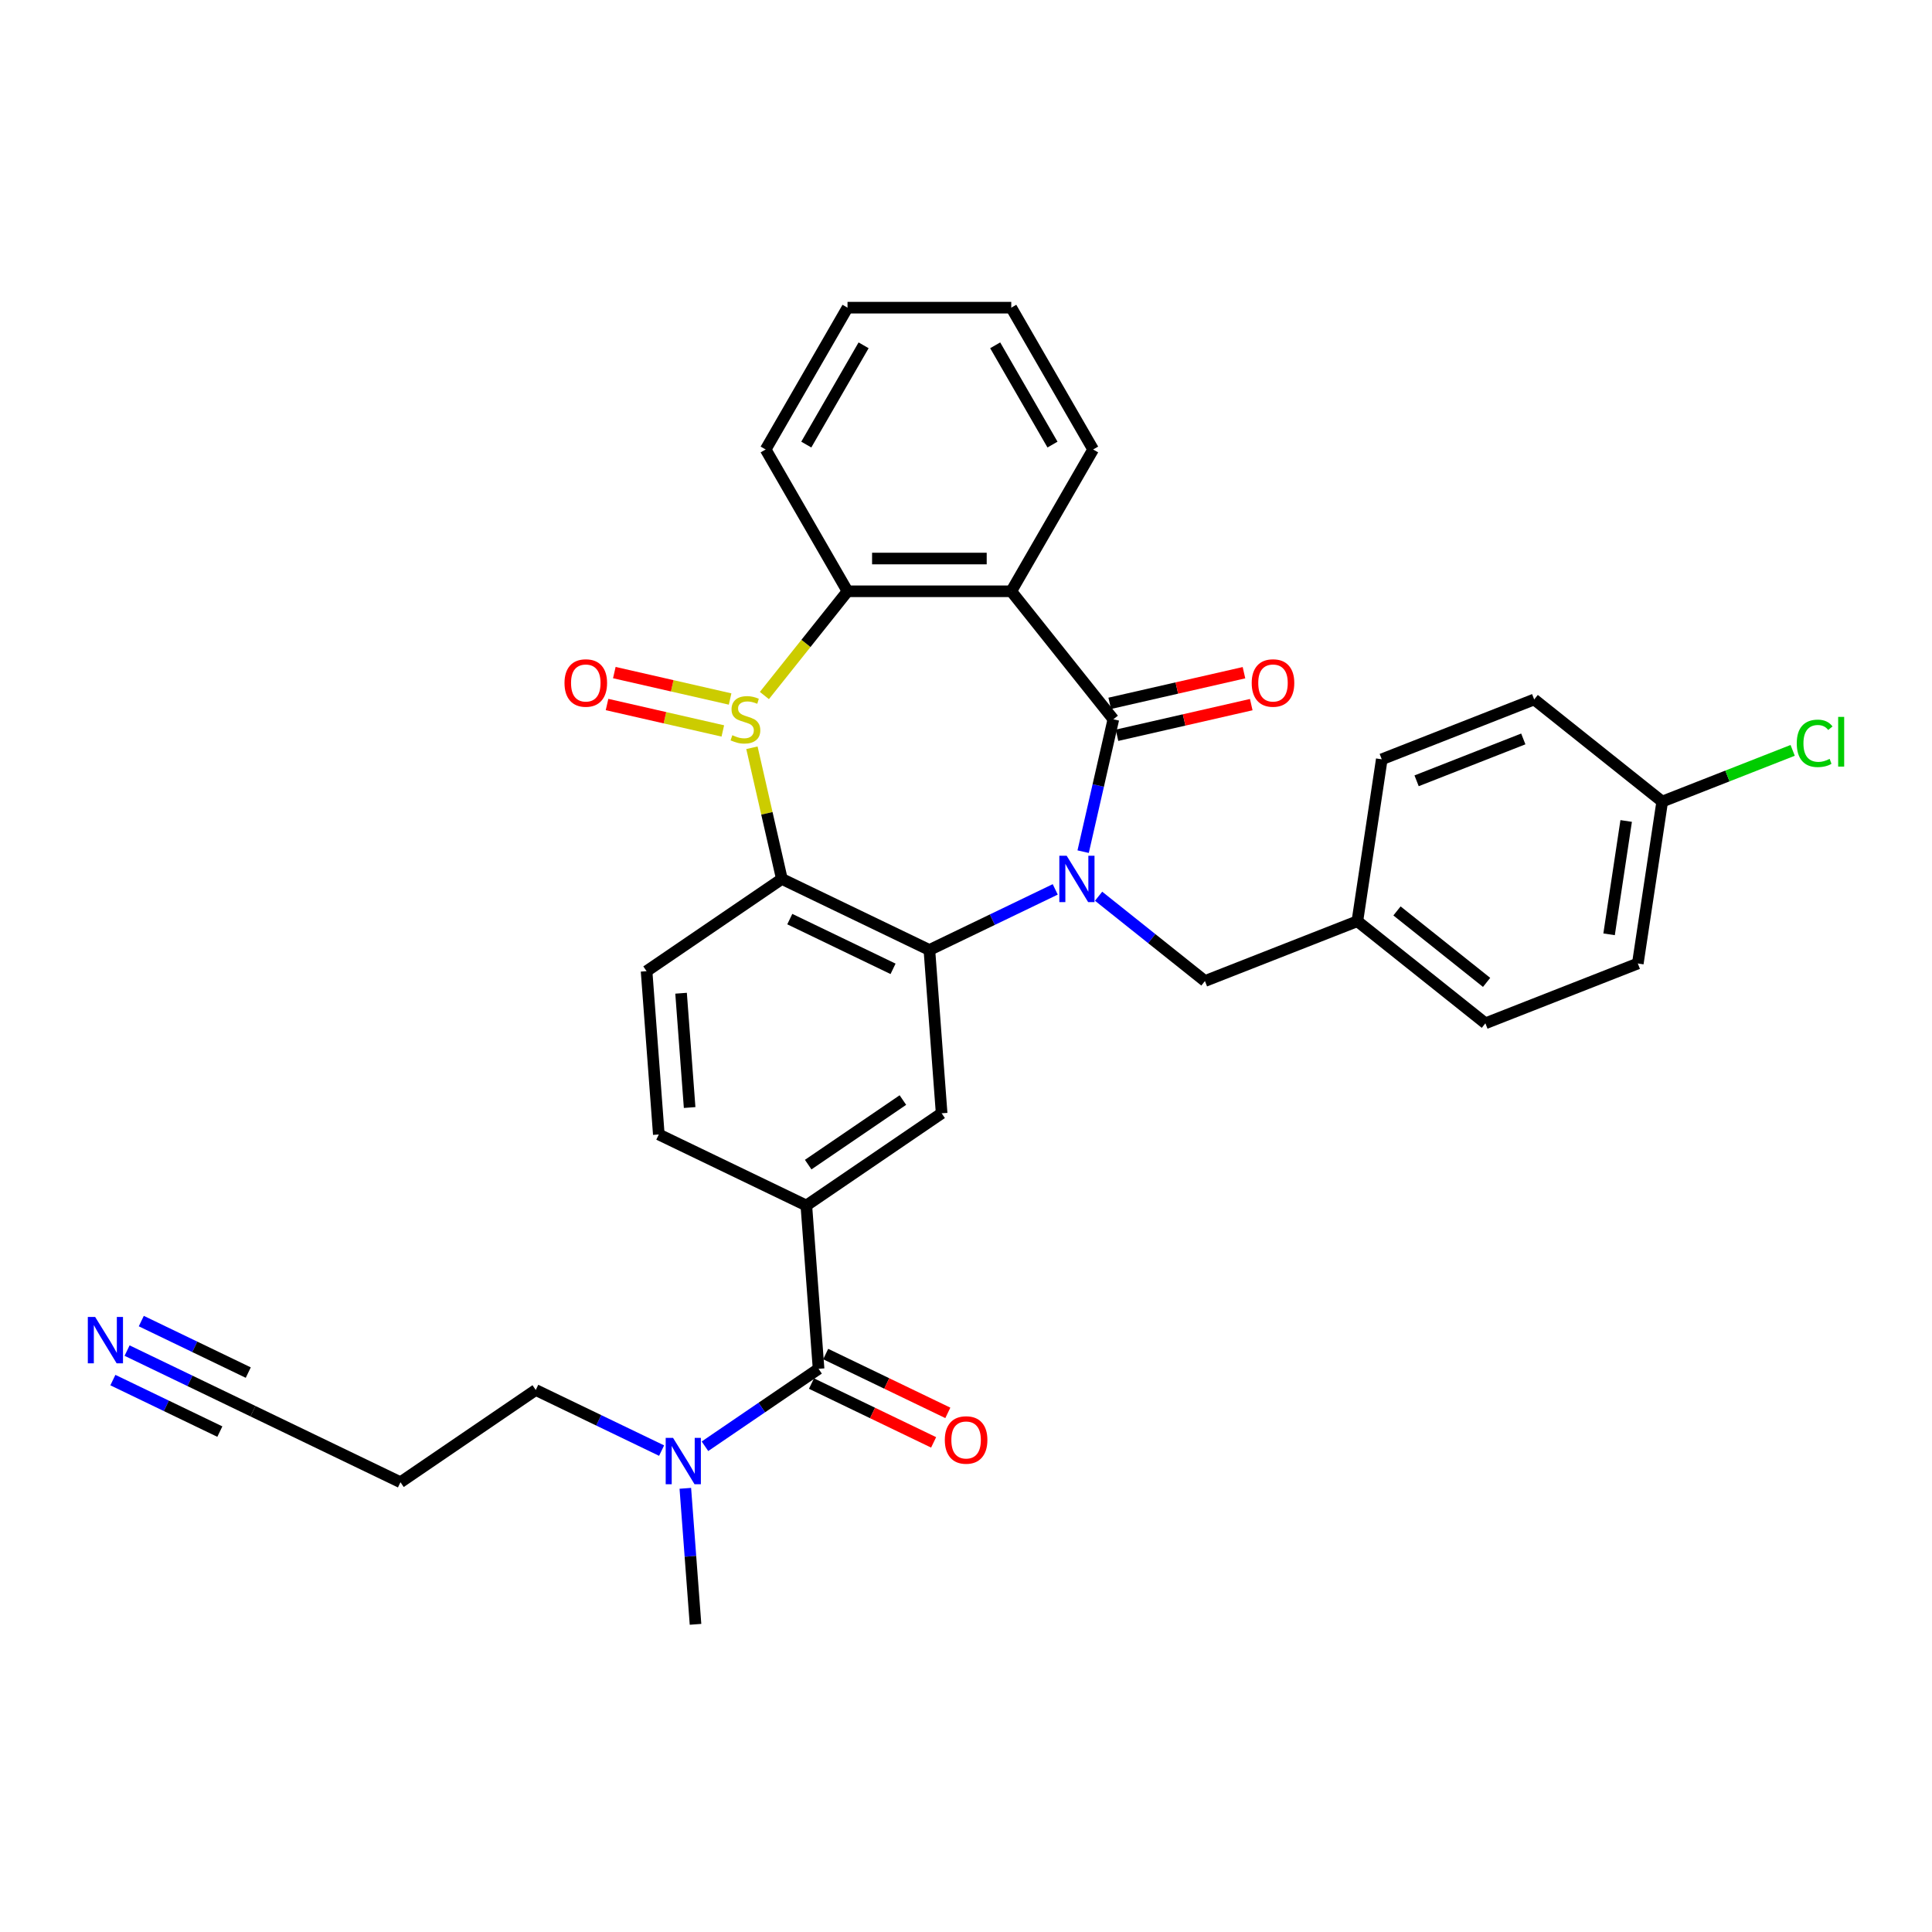 <?xml version='1.0' encoding='iso-8859-1'?>
<svg version='1.1' baseProfile='full'
              xmlns='http://www.w3.org/2000/svg'
                      xmlns:rdkit='http://www.rdkit.org/xml'
                      xmlns:xlink='http://www.w3.org/1999/xlink'
                  xml:space='preserve'
width='1000px' height='1000px' viewBox='0 0 1000 1000'>
<!-- END OF HEADER -->
<rect style='opacity:1.0;fill:#FFFFFF;stroke:none' width='1000' height='1000' x='0' y='0'> </rect>
<path class='bond-1' d='M 560.635,440.82 L 568.454,406.565' style='fill:none;fill-rule:evenodd;stroke:#0000FF;stroke-width:6px;stroke-linecap:butt;stroke-linejoin:miter;stroke-opacity:1' />
<path class='bond-1' d='M 568.454,406.565 L 576.272,372.311' style='fill:none;fill-rule:evenodd;stroke:#000000;stroke-width:6px;stroke-linecap:butt;stroke-linejoin:miter;stroke-opacity:1' />
<path class='bond-2' d='M 546.191,460.344 L 513.621,476.028' style='fill:none;fill-rule:evenodd;stroke:#0000FF;stroke-width:6px;stroke-linecap:butt;stroke-linejoin:miter;stroke-opacity:1' />
<path class='bond-2' d='M 513.621,476.028 L 481.052,491.713' style='fill:none;fill-rule:evenodd;stroke:#000000;stroke-width:6px;stroke-linecap:butt;stroke-linejoin:miter;stroke-opacity:1' />
<path class='bond-11' d='M 568.634,463.888 L 596.155,485.836' style='fill:none;fill-rule:evenodd;stroke:#0000FF;stroke-width:6px;stroke-linecap:butt;stroke-linejoin:miter;stroke-opacity:1' />
<path class='bond-11' d='M 596.155,485.836 L 623.676,507.783' style='fill:none;fill-rule:evenodd;stroke:#000000;stroke-width:6px;stroke-linecap:butt;stroke-linejoin:miter;stroke-opacity:1' />
<path class='bond-0' d='M 389.194,387.041 L 396.943,420.99' style='fill:none;fill-rule:evenodd;stroke:#CCCC00;stroke-width:6px;stroke-linecap:butt;stroke-linejoin:miter;stroke-opacity:1' />
<path class='bond-0' d='M 396.943,420.99 L 404.691,454.94' style='fill:none;fill-rule:evenodd;stroke:#000000;stroke-width:6px;stroke-linecap:butt;stroke-linejoin:miter;stroke-opacity:1' />
<path class='bond-12' d='M 377.903,361.808 L 347.939,354.969' style='fill:none;fill-rule:evenodd;stroke:#CCCC00;stroke-width:6px;stroke-linecap:butt;stroke-linejoin:miter;stroke-opacity:1' />
<path class='bond-12' d='M 347.939,354.969 L 317.974,348.129' style='fill:none;fill-rule:evenodd;stroke:#FF0000;stroke-width:6px;stroke-linecap:butt;stroke-linejoin:miter;stroke-opacity:1' />
<path class='bond-12' d='M 374.131,378.334 L 344.167,371.494' style='fill:none;fill-rule:evenodd;stroke:#CCCC00;stroke-width:6px;stroke-linecap:butt;stroke-linejoin:miter;stroke-opacity:1' />
<path class='bond-12' d='M 344.167,371.494 L 314.202,364.655' style='fill:none;fill-rule:evenodd;stroke:#FF0000;stroke-width:6px;stroke-linecap:butt;stroke-linejoin:miter;stroke-opacity:1' />
<path class='bond-32' d='M 395.646,360.004 L 417.161,333.026' style='fill:none;fill-rule:evenodd;stroke:#CCCC00;stroke-width:6px;stroke-linecap:butt;stroke-linejoin:miter;stroke-opacity:1' />
<path class='bond-32' d='M 417.161,333.026 L 438.675,306.048' style='fill:none;fill-rule:evenodd;stroke:#000000;stroke-width:6px;stroke-linecap:butt;stroke-linejoin:miter;stroke-opacity:1' />
<path class='bond-4' d='M 576.272,372.311 L 523.429,306.048' style='fill:none;fill-rule:evenodd;stroke:#000000;stroke-width:6px;stroke-linecap:butt;stroke-linejoin:miter;stroke-opacity:1' />
<path class='bond-14' d='M 578.158,380.574 L 612.904,372.643' style='fill:none;fill-rule:evenodd;stroke:#000000;stroke-width:6px;stroke-linecap:butt;stroke-linejoin:miter;stroke-opacity:1' />
<path class='bond-14' d='M 612.904,372.643 L 647.65,364.713' style='fill:none;fill-rule:evenodd;stroke:#FF0000;stroke-width:6px;stroke-linecap:butt;stroke-linejoin:miter;stroke-opacity:1' />
<path class='bond-14' d='M 574.386,364.048 L 609.132,356.117' style='fill:none;fill-rule:evenodd;stroke:#000000;stroke-width:6px;stroke-linecap:butt;stroke-linejoin:miter;stroke-opacity:1' />
<path class='bond-14' d='M 609.132,356.117 L 643.878,348.187' style='fill:none;fill-rule:evenodd;stroke:#FF0000;stroke-width:6px;stroke-linecap:butt;stroke-linejoin:miter;stroke-opacity:1' />
<path class='bond-3' d='M 481.052,491.713 L 404.691,454.94' style='fill:none;fill-rule:evenodd;stroke:#000000;stroke-width:6px;stroke-linecap:butt;stroke-linejoin:miter;stroke-opacity:1' />
<path class='bond-3' d='M 462.243,501.469 L 408.791,475.728' style='fill:none;fill-rule:evenodd;stroke:#000000;stroke-width:6px;stroke-linecap:butt;stroke-linejoin:miter;stroke-opacity:1' />
<path class='bond-7' d='M 481.052,491.713 L 487.386,576.23' style='fill:none;fill-rule:evenodd;stroke:#000000;stroke-width:6px;stroke-linecap:butt;stroke-linejoin:miter;stroke-opacity:1' />
<path class='bond-9' d='M 404.691,454.94 L 334.665,502.683' style='fill:none;fill-rule:evenodd;stroke:#000000;stroke-width:6px;stroke-linecap:butt;stroke-linejoin:miter;stroke-opacity:1' />
<path class='bond-5' d='M 523.429,306.048 L 438.675,306.048' style='fill:none;fill-rule:evenodd;stroke:#000000;stroke-width:6px;stroke-linecap:butt;stroke-linejoin:miter;stroke-opacity:1' />
<path class='bond-5' d='M 510.716,289.097 L 451.388,289.097' style='fill:none;fill-rule:evenodd;stroke:#000000;stroke-width:6px;stroke-linecap:butt;stroke-linejoin:miter;stroke-opacity:1' />
<path class='bond-19' d='M 523.429,306.048 L 565.806,232.649' style='fill:none;fill-rule:evenodd;stroke:#000000;stroke-width:6px;stroke-linecap:butt;stroke-linejoin:miter;stroke-opacity:1' />
<path class='bond-23' d='M 438.675,306.048 L 396.298,232.649' style='fill:none;fill-rule:evenodd;stroke:#000000;stroke-width:6px;stroke-linecap:butt;stroke-linejoin:miter;stroke-opacity:1' />
<path class='bond-6' d='M 423.692,708.49 L 417.359,623.973' style='fill:none;fill-rule:evenodd;stroke:#000000;stroke-width:6px;stroke-linecap:butt;stroke-linejoin:miter;stroke-opacity:1' />
<path class='bond-15' d='M 423.692,708.49 L 394.29,728.536' style='fill:none;fill-rule:evenodd;stroke:#000000;stroke-width:6px;stroke-linecap:butt;stroke-linejoin:miter;stroke-opacity:1' />
<path class='bond-15' d='M 394.29,728.536 L 364.887,748.583' style='fill:none;fill-rule:evenodd;stroke:#0000FF;stroke-width:6px;stroke-linecap:butt;stroke-linejoin:miter;stroke-opacity:1' />
<path class='bond-17' d='M 420.015,716.126 L 451.627,731.349' style='fill:none;fill-rule:evenodd;stroke:#000000;stroke-width:6px;stroke-linecap:butt;stroke-linejoin:miter;stroke-opacity:1' />
<path class='bond-17' d='M 451.627,731.349 L 483.239,746.573' style='fill:none;fill-rule:evenodd;stroke:#FF0000;stroke-width:6px;stroke-linecap:butt;stroke-linejoin:miter;stroke-opacity:1' />
<path class='bond-17' d='M 427.37,700.854 L 458.982,716.077' style='fill:none;fill-rule:evenodd;stroke:#000000;stroke-width:6px;stroke-linecap:butt;stroke-linejoin:miter;stroke-opacity:1' />
<path class='bond-17' d='M 458.982,716.077 L 490.593,731.301' style='fill:none;fill-rule:evenodd;stroke:#FF0000;stroke-width:6px;stroke-linecap:butt;stroke-linejoin:miter;stroke-opacity:1' />
<path class='bond-8' d='M 487.386,576.23 L 417.359,623.973' style='fill:none;fill-rule:evenodd;stroke:#000000;stroke-width:6px;stroke-linecap:butt;stroke-linejoin:miter;stroke-opacity:1' />
<path class='bond-8' d='M 467.333,569.386 L 418.314,602.806' style='fill:none;fill-rule:evenodd;stroke:#000000;stroke-width:6px;stroke-linecap:butt;stroke-linejoin:miter;stroke-opacity:1' />
<path class='bond-16' d='M 417.359,623.973 L 340.998,587.2' style='fill:none;fill-rule:evenodd;stroke:#000000;stroke-width:6px;stroke-linecap:butt;stroke-linejoin:miter;stroke-opacity:1' />
<path class='bond-34' d='M 334.665,502.683 L 340.998,587.2' style='fill:none;fill-rule:evenodd;stroke:#000000;stroke-width:6px;stroke-linecap:butt;stroke-linejoin:miter;stroke-opacity:1' />
<path class='bond-34' d='M 352.518,514.094 L 356.952,573.256' style='fill:none;fill-rule:evenodd;stroke:#000000;stroke-width:6px;stroke-linecap:butt;stroke-linejoin:miter;stroke-opacity:1' />
<path class='bond-10' d='M 65.778,699.061 L 98.348,714.746' style='fill:none;fill-rule:evenodd;stroke:#0000FF;stroke-width:6px;stroke-linecap:butt;stroke-linejoin:miter;stroke-opacity:1' />
<path class='bond-10' d='M 98.348,714.746 L 130.918,730.43' style='fill:none;fill-rule:evenodd;stroke:#000000;stroke-width:6px;stroke-linecap:butt;stroke-linejoin:miter;stroke-opacity:1' />
<path class='bond-10' d='M 58.424,714.333 L 86.108,727.665' style='fill:none;fill-rule:evenodd;stroke:#0000FF;stroke-width:6px;stroke-linecap:butt;stroke-linejoin:miter;stroke-opacity:1' />
<path class='bond-10' d='M 86.108,727.665 L 113.792,740.997' style='fill:none;fill-rule:evenodd;stroke:#000000;stroke-width:6px;stroke-linecap:butt;stroke-linejoin:miter;stroke-opacity:1' />
<path class='bond-10' d='M 73.133,683.789 L 100.817,697.121' style='fill:none;fill-rule:evenodd;stroke:#0000FF;stroke-width:6px;stroke-linecap:butt;stroke-linejoin:miter;stroke-opacity:1' />
<path class='bond-10' d='M 100.817,697.121 L 128.501,710.453' style='fill:none;fill-rule:evenodd;stroke:#000000;stroke-width:6px;stroke-linecap:butt;stroke-linejoin:miter;stroke-opacity:1' />
<path class='bond-18' d='M 623.676,507.783 L 702.571,476.819' style='fill:none;fill-rule:evenodd;stroke:#000000;stroke-width:6px;stroke-linecap:butt;stroke-linejoin:miter;stroke-opacity:1' />
<path class='bond-13' d='M 130.918,730.43 L 207.278,767.204' style='fill:none;fill-rule:evenodd;stroke:#000000;stroke-width:6px;stroke-linecap:butt;stroke-linejoin:miter;stroke-opacity:1' />
<path class='bond-28' d='M 342.444,750.83 L 309.875,735.145' style='fill:none;fill-rule:evenodd;stroke:#0000FF;stroke-width:6px;stroke-linecap:butt;stroke-linejoin:miter;stroke-opacity:1' />
<path class='bond-28' d='M 309.875,735.145 L 277.305,719.46' style='fill:none;fill-rule:evenodd;stroke:#000000;stroke-width:6px;stroke-linecap:butt;stroke-linejoin:miter;stroke-opacity:1' />
<path class='bond-29' d='M 354.724,770.353 L 357.361,805.552' style='fill:none;fill-rule:evenodd;stroke:#0000FF;stroke-width:6px;stroke-linecap:butt;stroke-linejoin:miter;stroke-opacity:1' />
<path class='bond-29' d='M 357.361,805.552 L 359.999,840.75' style='fill:none;fill-rule:evenodd;stroke:#000000;stroke-width:6px;stroke-linecap:butt;stroke-linejoin:miter;stroke-opacity:1' />
<path class='bond-24' d='M 702.571,476.819 L 715.203,393.012' style='fill:none;fill-rule:evenodd;stroke:#000000;stroke-width:6px;stroke-linecap:butt;stroke-linejoin:miter;stroke-opacity:1' />
<path class='bond-25' d='M 702.571,476.819 L 768.834,529.662' style='fill:none;fill-rule:evenodd;stroke:#000000;stroke-width:6px;stroke-linecap:butt;stroke-linejoin:miter;stroke-opacity:1' />
<path class='bond-25' d='M 723.079,471.493 L 769.463,508.483' style='fill:none;fill-rule:evenodd;stroke:#000000;stroke-width:6px;stroke-linecap:butt;stroke-linejoin:miter;stroke-opacity:1' />
<path class='bond-30' d='M 565.806,232.649 L 523.429,159.25' style='fill:none;fill-rule:evenodd;stroke:#000000;stroke-width:6px;stroke-linecap:butt;stroke-linejoin:miter;stroke-opacity:1' />
<path class='bond-30' d='M 544.769,230.114 L 515.106,178.735' style='fill:none;fill-rule:evenodd;stroke:#000000;stroke-width:6px;stroke-linecap:butt;stroke-linejoin:miter;stroke-opacity:1' />
<path class='bond-20' d='M 207.278,767.204 L 277.305,719.46' style='fill:none;fill-rule:evenodd;stroke:#000000;stroke-width:6px;stroke-linecap:butt;stroke-linejoin:miter;stroke-opacity:1' />
<path class='bond-21' d='M 860.361,414.891 L 847.729,498.698' style='fill:none;fill-rule:evenodd;stroke:#000000;stroke-width:6px;stroke-linecap:butt;stroke-linejoin:miter;stroke-opacity:1' />
<path class='bond-21' d='M 841.705,424.935 L 832.862,483.6' style='fill:none;fill-rule:evenodd;stroke:#000000;stroke-width:6px;stroke-linecap:butt;stroke-linejoin:miter;stroke-opacity:1' />
<path class='bond-22' d='M 860.361,414.891 L 894.121,401.641' style='fill:none;fill-rule:evenodd;stroke:#000000;stroke-width:6px;stroke-linecap:butt;stroke-linejoin:miter;stroke-opacity:1' />
<path class='bond-22' d='M 894.121,401.641 L 927.882,388.391' style='fill:none;fill-rule:evenodd;stroke:#00CC00;stroke-width:6px;stroke-linecap:butt;stroke-linejoin:miter;stroke-opacity:1' />
<path class='bond-33' d='M 860.361,414.891 L 794.098,362.047' style='fill:none;fill-rule:evenodd;stroke:#000000;stroke-width:6px;stroke-linecap:butt;stroke-linejoin:miter;stroke-opacity:1' />
<path class='bond-35' d='M 396.298,232.649 L 438.675,159.25' style='fill:none;fill-rule:evenodd;stroke:#000000;stroke-width:6px;stroke-linecap:butt;stroke-linejoin:miter;stroke-opacity:1' />
<path class='bond-35' d='M 417.334,230.114 L 446.998,178.735' style='fill:none;fill-rule:evenodd;stroke:#000000;stroke-width:6px;stroke-linecap:butt;stroke-linejoin:miter;stroke-opacity:1' />
<path class='bond-26' d='M 715.203,393.012 L 794.098,362.047' style='fill:none;fill-rule:evenodd;stroke:#000000;stroke-width:6px;stroke-linecap:butt;stroke-linejoin:miter;stroke-opacity:1' />
<path class='bond-26' d='M 733.23,404.146 L 788.456,382.471' style='fill:none;fill-rule:evenodd;stroke:#000000;stroke-width:6px;stroke-linecap:butt;stroke-linejoin:miter;stroke-opacity:1' />
<path class='bond-27' d='M 768.834,529.662 L 847.729,498.698' style='fill:none;fill-rule:evenodd;stroke:#000000;stroke-width:6px;stroke-linecap:butt;stroke-linejoin:miter;stroke-opacity:1' />
<path class='bond-31' d='M 523.429,159.25 L 438.675,159.25' style='fill:none;fill-rule:evenodd;stroke:#000000;stroke-width:6px;stroke-linecap:butt;stroke-linejoin:miter;stroke-opacity:1' />
<path  class='atom-0' d='M 552.107 442.938
L 559.972 455.652
Q 560.752 456.906, 562.006 459.177
Q 563.26 461.449, 563.328 461.584
L 563.328 442.938
L 566.515 442.938
L 566.515 466.941
L 563.227 466.941
L 554.785 453.041
Q 553.802 451.414, 552.751 449.549
Q 551.734 447.685, 551.429 447.108
L 551.429 466.941
L 548.31 466.941
L 548.31 442.938
L 552.107 442.938
' fill='#0000FF'/>
<path  class='atom-1' d='M 379.052 380.549
Q 379.323 380.651, 380.442 381.125
Q 381.56 381.6, 382.781 381.905
Q 384.035 382.176, 385.256 382.176
Q 387.527 382.176, 388.849 381.091
Q 390.171 379.973, 390.171 378.04
Q 390.171 376.718, 389.493 375.904
Q 388.849 375.091, 387.832 374.65
Q 386.815 374.209, 385.12 373.701
Q 382.984 373.057, 381.696 372.446
Q 380.442 371.836, 379.526 370.548
Q 378.645 369.26, 378.645 367.09
Q 378.645 364.073, 380.679 362.208
Q 382.747 360.344, 386.815 360.344
Q 389.595 360.344, 392.748 361.666
L 391.968 364.276
Q 389.086 363.09, 386.917 363.09
Q 384.578 363.09, 383.289 364.073
Q 382.001 365.022, 382.035 366.683
Q 382.035 367.971, 382.679 368.751
Q 383.357 369.531, 384.306 369.972
Q 385.289 370.412, 386.917 370.921
Q 389.086 371.599, 390.375 372.277
Q 391.663 372.955, 392.578 374.345
Q 393.528 375.701, 393.528 378.04
Q 393.528 381.362, 391.29 383.159
Q 389.086 384.922, 385.391 384.922
Q 383.255 384.922, 381.628 384.448
Q 380.035 384.007, 378.136 383.227
L 379.052 380.549
' fill='#CCCC00'/>
<path  class='atom-11' d='M 49.252 681.656
L 57.117 694.369
Q 57.896 695.623, 59.151 697.895
Q 60.405 700.166, 60.473 700.302
L 60.473 681.656
L 63.66 681.656
L 63.66 705.658
L 60.371 705.658
L 51.93 691.759
Q 50.947 690.131, 49.896 688.267
Q 48.879 686.402, 48.574 685.826
L 48.574 705.658
L 45.455 705.658
L 45.455 681.656
L 49.252 681.656
' fill='#0000FF'/>
<path  class='atom-13' d='M 292.185 353.519
Q 292.185 347.756, 295.033 344.535
Q 297.881 341.315, 303.203 341.315
Q 308.526 341.315, 311.373 344.535
Q 314.221 347.756, 314.221 353.519
Q 314.221 359.35, 311.339 362.672
Q 308.458 365.961, 303.203 365.961
Q 297.914 365.961, 295.033 362.672
Q 292.185 359.384, 292.185 353.519
M 303.203 363.249
Q 306.864 363.249, 308.831 360.808
Q 310.831 358.333, 310.831 353.519
Q 310.831 348.807, 308.831 346.434
Q 306.864 344.027, 303.203 344.027
Q 299.542 344.027, 297.542 346.4
Q 295.575 348.773, 295.575 353.519
Q 295.575 358.367, 297.542 360.808
Q 299.542 363.249, 303.203 363.249
' fill='#FF0000'/>
<path  class='atom-15' d='M 647.883 353.519
Q 647.883 347.756, 650.73 344.535
Q 653.578 341.315, 658.901 341.315
Q 664.223 341.315, 667.071 344.535
Q 669.919 347.756, 669.919 353.519
Q 669.919 359.35, 667.037 362.672
Q 664.155 365.961, 658.901 365.961
Q 653.612 365.961, 650.73 362.672
Q 647.883 359.384, 647.883 353.519
M 658.901 363.249
Q 662.562 363.249, 664.528 360.808
Q 666.529 358.333, 666.529 353.519
Q 666.529 348.807, 664.528 346.434
Q 662.562 344.027, 658.901 344.027
Q 655.239 344.027, 653.239 346.4
Q 651.273 348.773, 651.273 353.519
Q 651.273 358.367, 653.239 360.808
Q 655.239 363.249, 658.901 363.249
' fill='#FF0000'/>
<path  class='atom-16' d='M 348.36 744.232
L 356.225 756.945
Q 357.005 758.2, 358.259 760.471
Q 359.514 762.743, 359.581 762.878
L 359.581 744.232
L 362.768 744.232
L 362.768 768.235
L 359.48 768.235
L 351.038 754.335
Q 350.055 752.708, 349.004 750.843
Q 347.987 748.979, 347.682 748.402
L 347.682 768.235
L 344.563 768.235
L 344.563 744.232
L 348.36 744.232
' fill='#0000FF'/>
<path  class='atom-18' d='M 489.035 745.331
Q 489.035 739.568, 491.883 736.347
Q 494.73 733.127, 500.053 733.127
Q 505.375 733.127, 508.223 736.347
Q 511.071 739.568, 511.071 745.331
Q 511.071 751.162, 508.189 754.484
Q 505.308 757.773, 500.053 757.773
Q 494.764 757.773, 491.883 754.484
Q 489.035 751.196, 489.035 745.331
M 500.053 755.061
Q 503.714 755.061, 505.681 752.62
Q 507.681 750.145, 507.681 745.331
Q 507.681 740.619, 505.681 738.246
Q 503.714 735.839, 500.053 735.839
Q 496.392 735.839, 494.391 738.212
Q 492.425 740.585, 492.425 745.331
Q 492.425 750.179, 494.391 752.62
Q 496.392 755.061, 500.053 755.061
' fill='#FF0000'/>
<path  class='atom-23' d='M 930.001 384.757
Q 930.001 378.79, 932.781 375.672
Q 935.595 372.519, 940.917 372.519
Q 945.867 372.519, 948.511 376.011
L 946.273 377.841
Q 944.341 375.299, 940.917 375.299
Q 937.29 375.299, 935.357 377.74
Q 933.459 380.147, 933.459 384.757
Q 933.459 389.503, 935.425 391.944
Q 937.425 394.385, 941.29 394.385
Q 943.934 394.385, 947.019 392.792
L 947.969 395.334
Q 946.714 396.148, 944.816 396.623
Q 942.917 397.097, 940.815 397.097
Q 935.595 397.097, 932.781 393.911
Q 930.001 390.724, 930.001 384.757
' fill='#00CC00'/>
<path  class='atom-23' d='M 951.427 371.061
L 954.545 371.061
L 954.545 396.792
L 951.427 396.792
L 951.427 371.061
' fill='#00CC00'/>
</svg>
